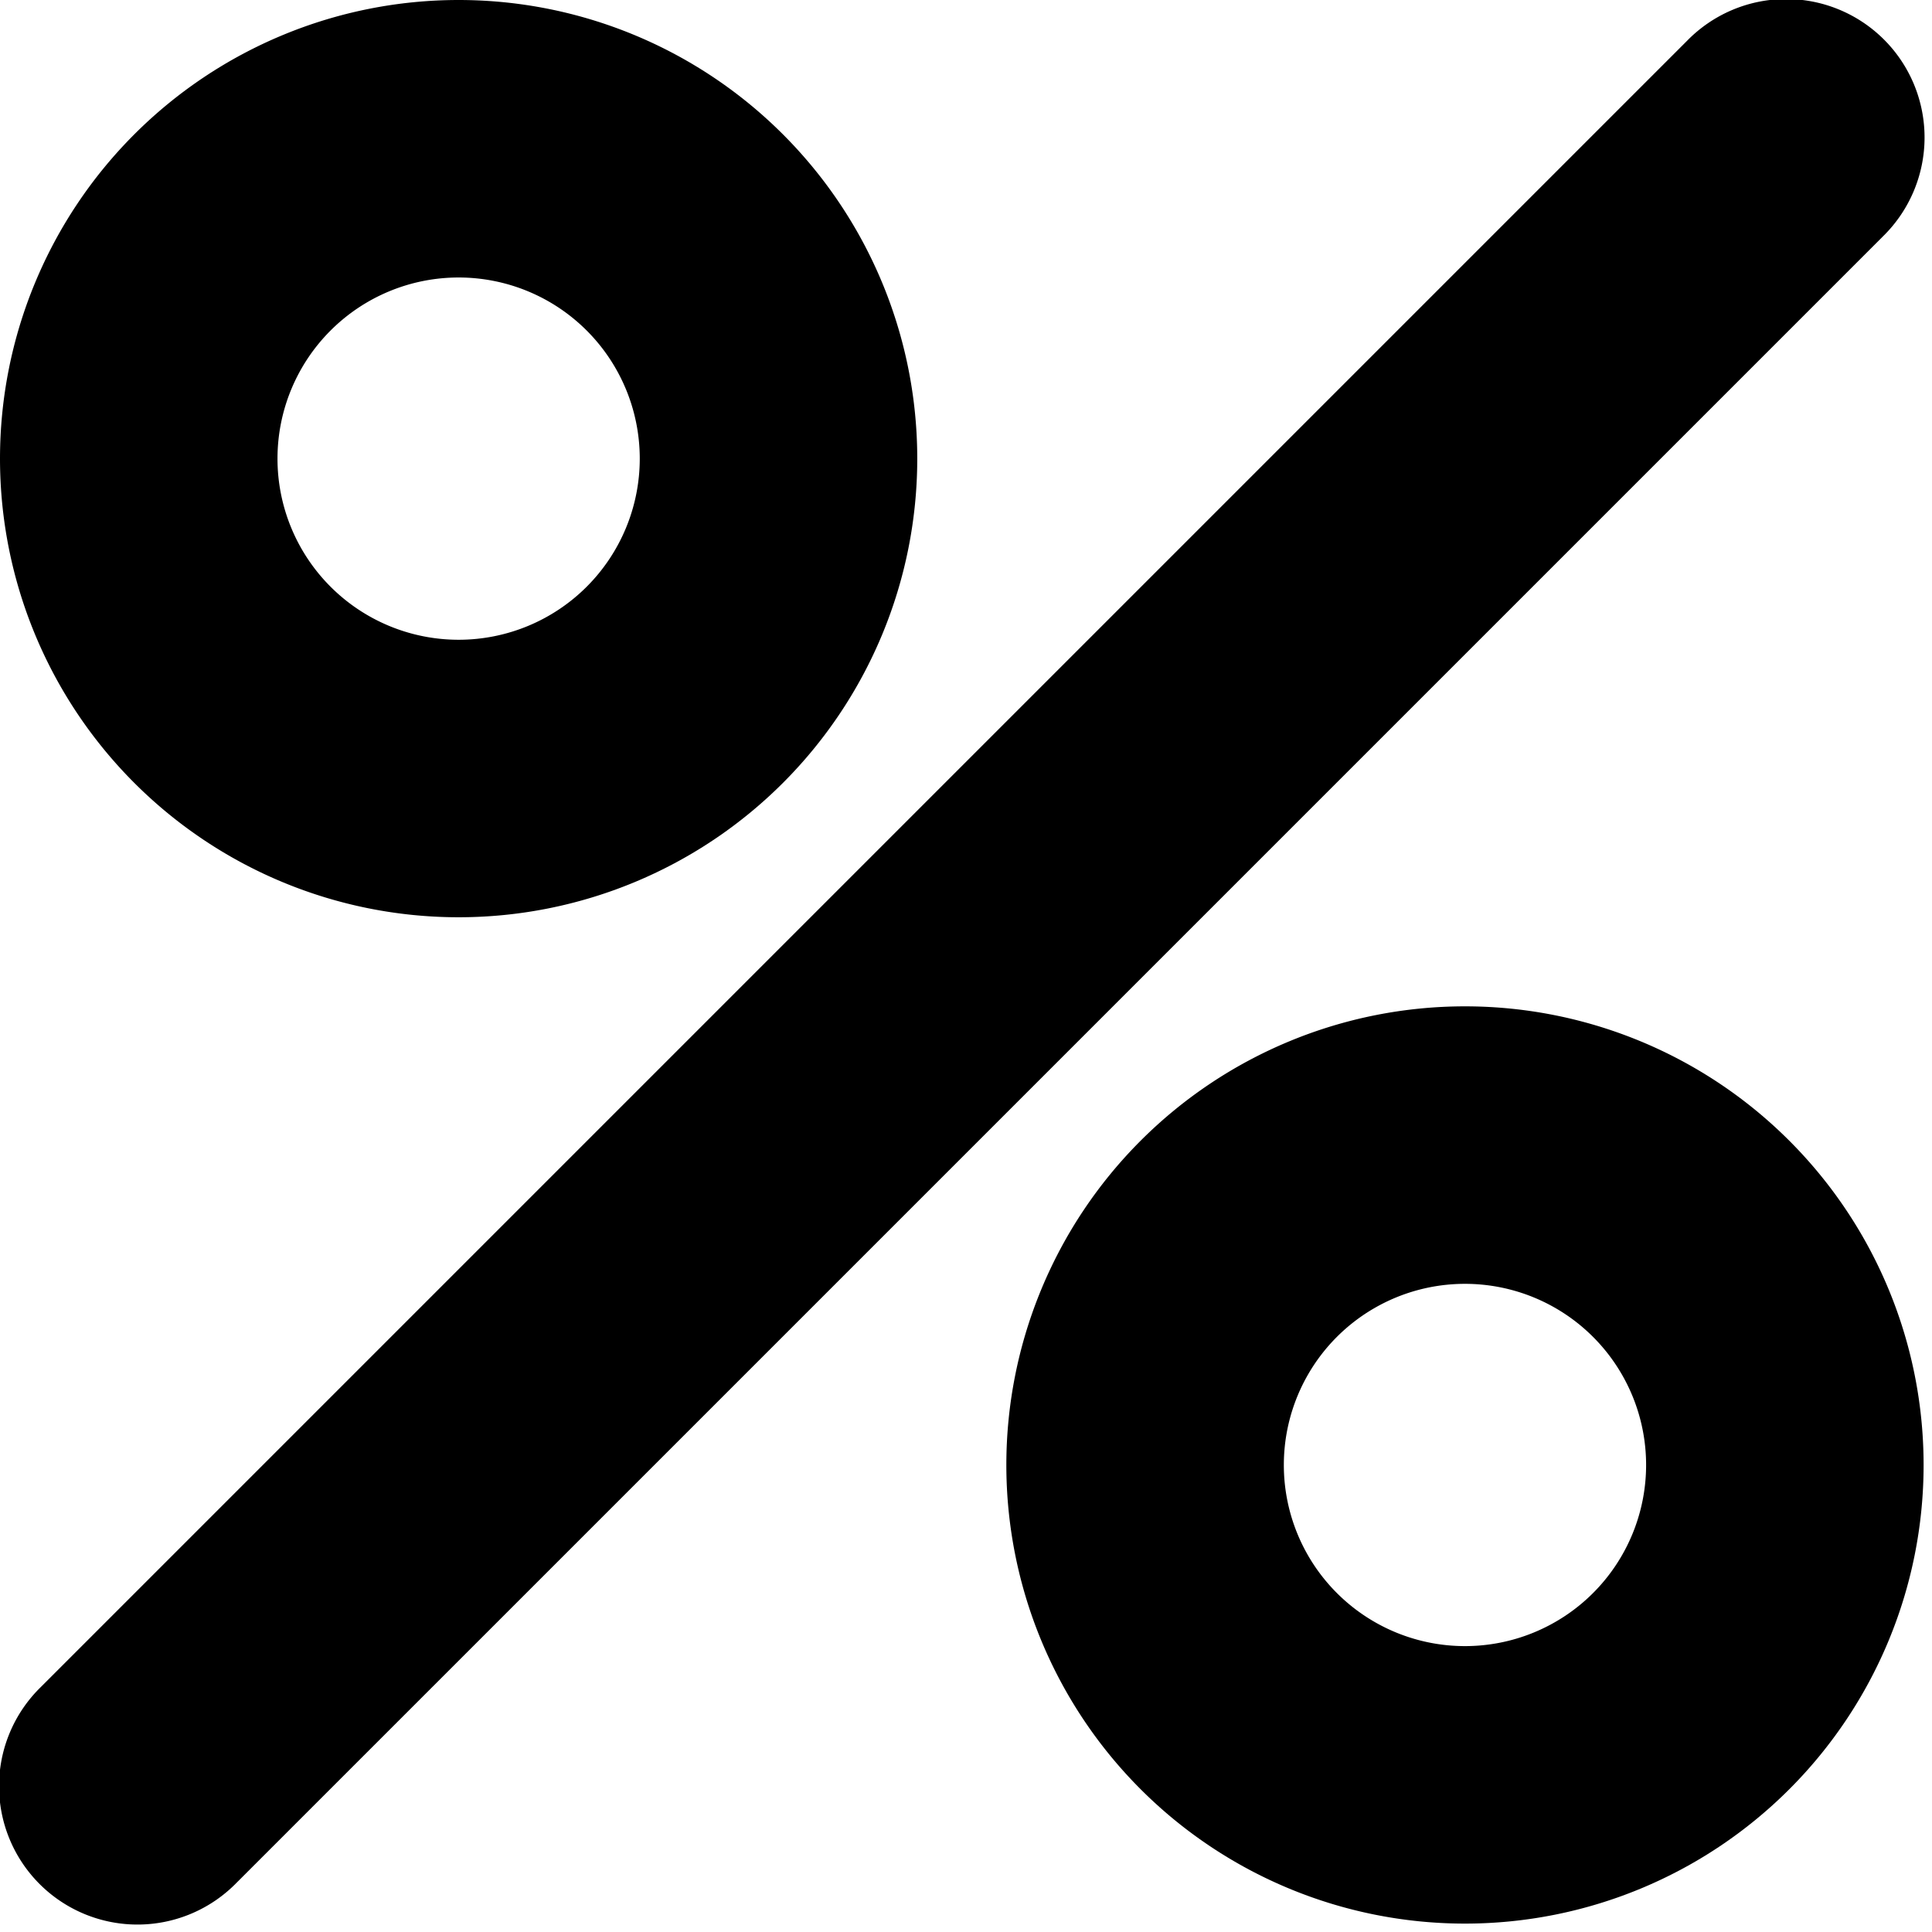 <svg xmlns="http://www.w3.org/2000/svg" width="41.161" height="41.161" viewBox="0 0 41.161 41.161">
  <g id="percent" transform="translate(-1 -1)">
    <path id="Path_39" data-name="Path 39" d="M40.411,5.327a1.949,1.949,0,1,0-2.756-2.756L2.571,37.655a1.949,1.949,0,1,0,2.756,2.756Z" transform="translate(0 0)" stroke="#000" stroke-width="2"/>
    <path id="Path_40" data-name="Path 40" d="M19.542,10.771A8.771,8.771,0,1,1,10.771,2,8.771,8.771,0,0,1,19.542,10.771Zm-13.63,0a4.859,4.859,0,1,0,4.859-4.859A4.859,4.859,0,0,0,5.912,10.771Z" transform="translate(0 0)" stroke="#000" stroke-width="2" fill-rule="evenodd"/>
    <path id="Path_41" data-name="Path 41" d="M30.542,21.771A8.771,8.771,0,1,1,21.771,13,8.771,8.771,0,0,1,30.542,21.771Zm-13.63,0a4.859,4.859,0,1,0,4.859-4.859A4.859,4.859,0,0,0,16.912,21.771Z" transform="translate(10.44 10.44)" stroke="#000" stroke-width="2" fill-rule="evenodd"/>
  </g>
</svg>
